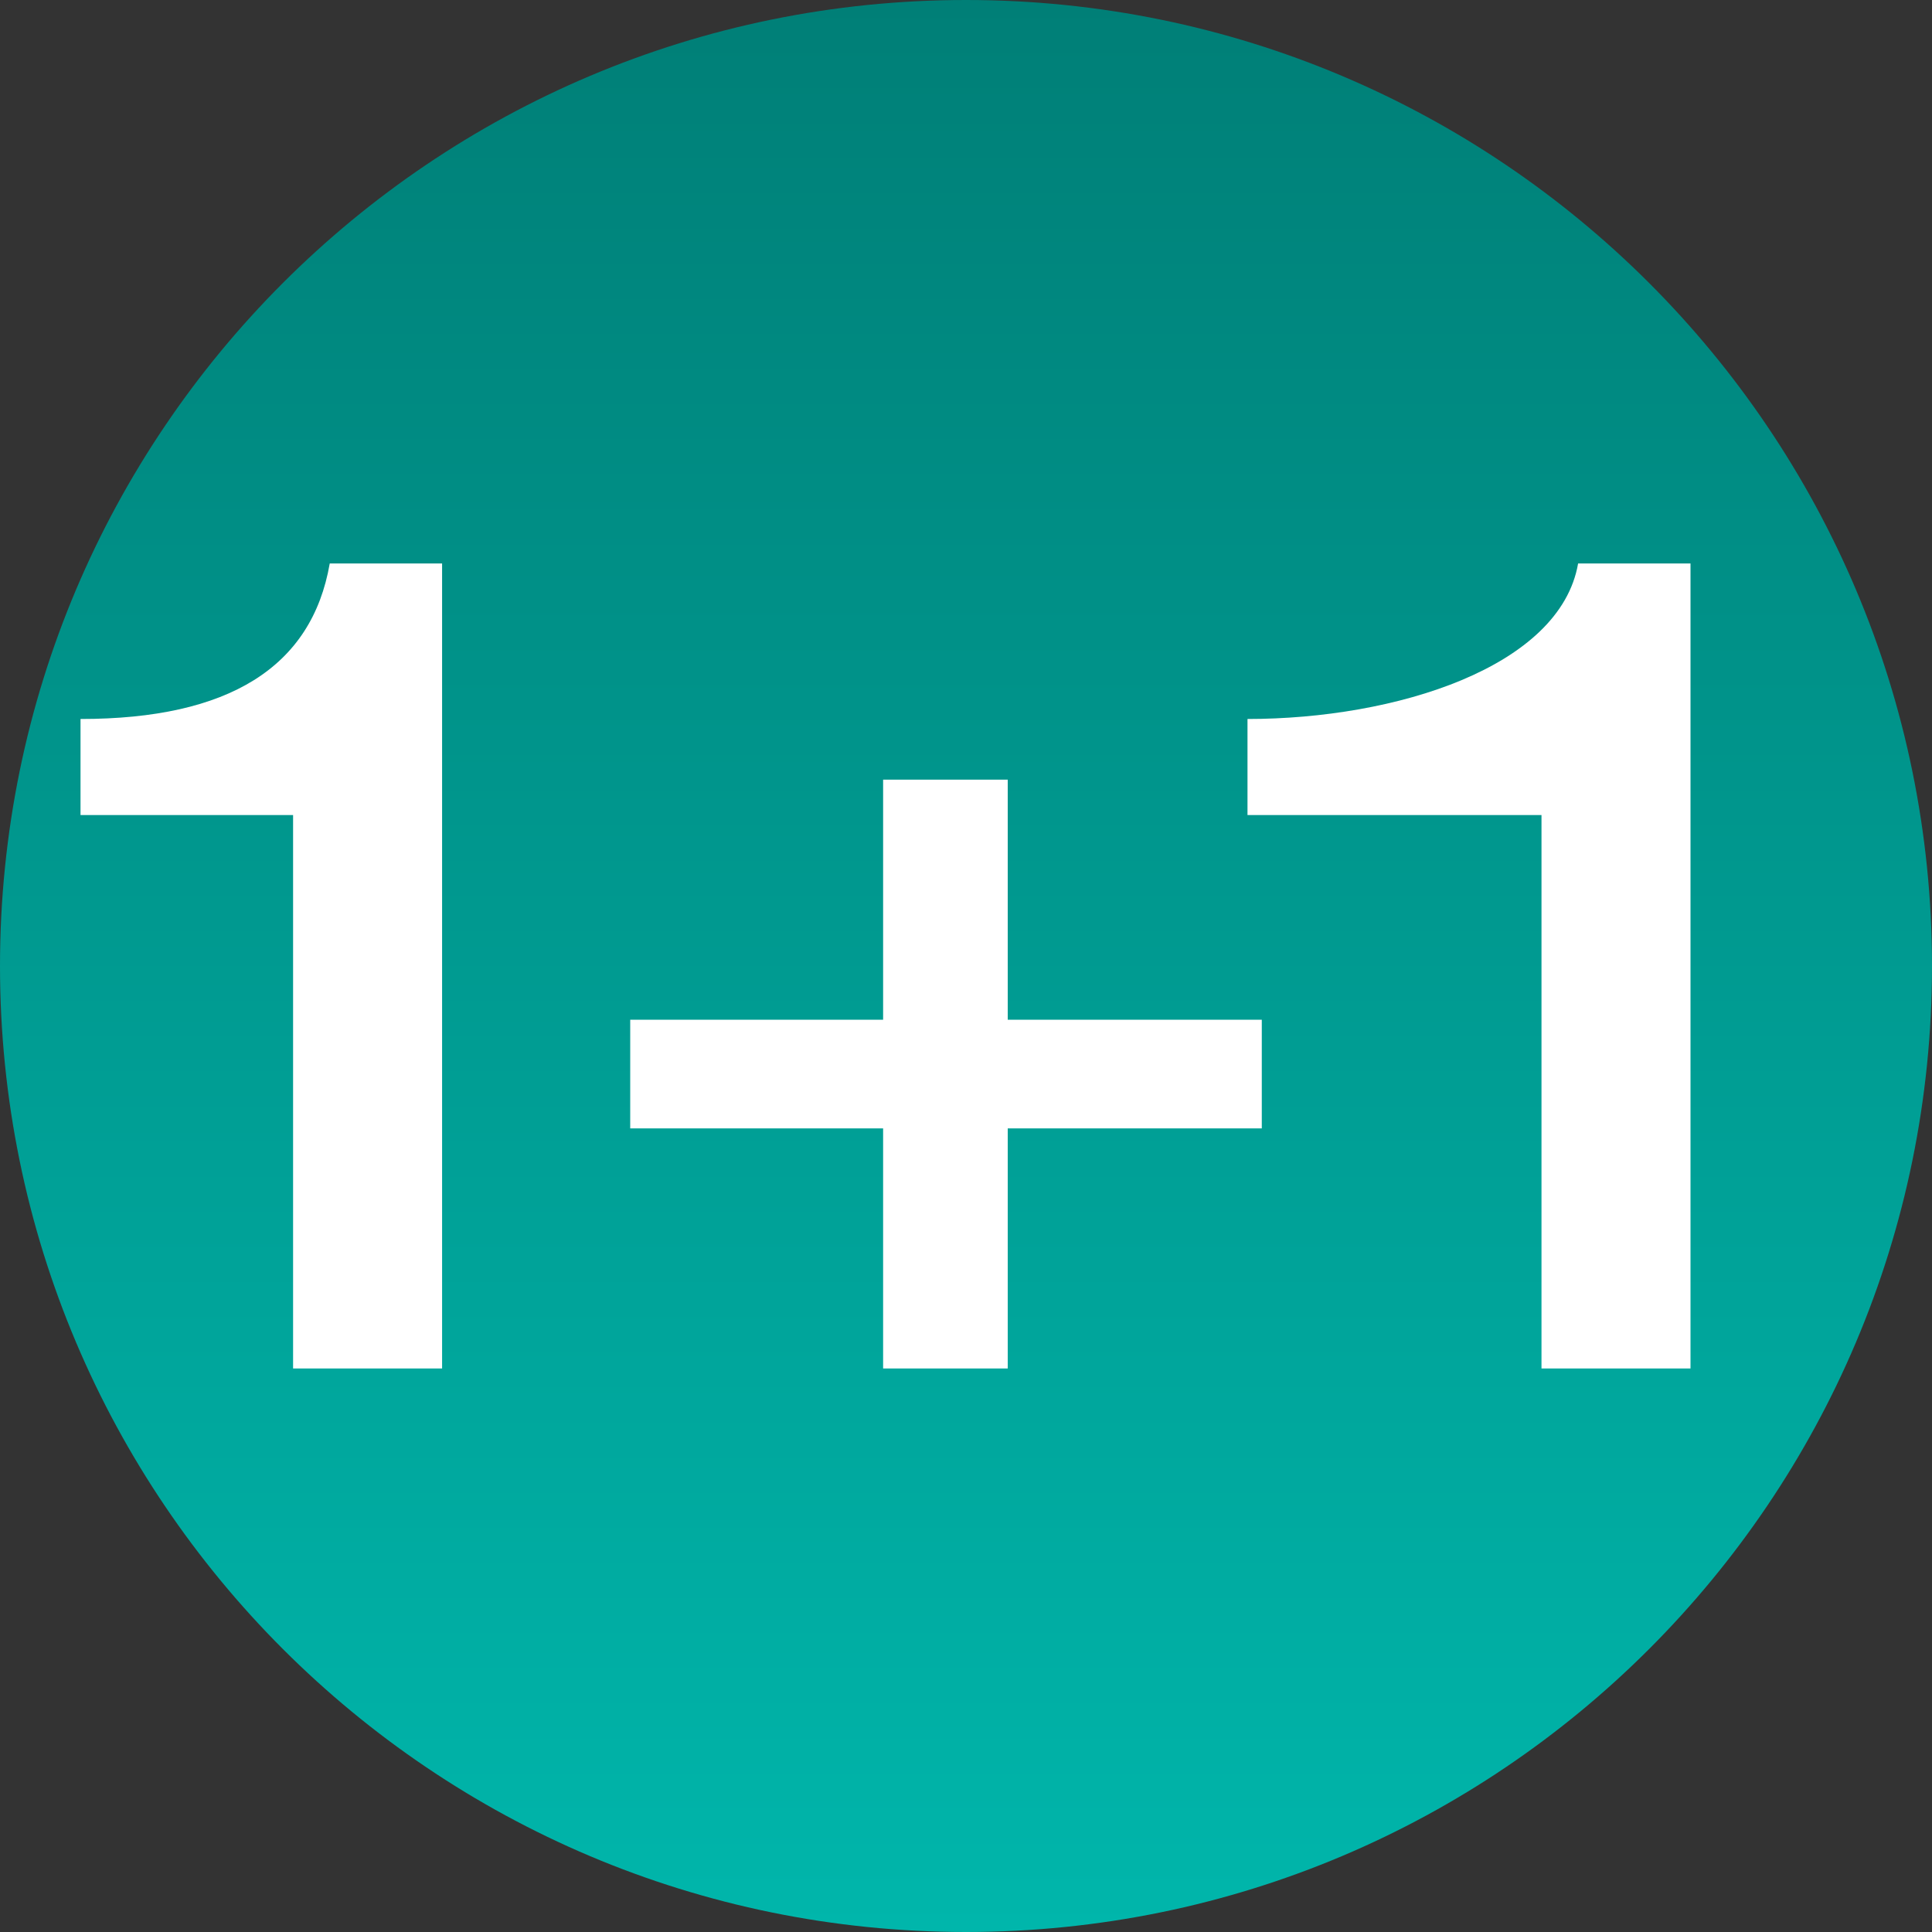 <svg width="40" height="40" fill="none" xmlns="http://www.w3.org/2000/svg"><rect width="100%" height="100%" fill="#333333" stroke="none"/><path fill-rule="evenodd" clip-rule="evenodd" d="M20 0c11.046 0 20 8.954 20 20s-8.954 20-20 20S0 31.046 0 20 8.954 0 20 0z" fill="url(#paint0_linear_5366_20269)"/><path d="M9.153 11.667v16.666H6.068V16.875H1.667v-1.989c3.069 0 4.788-1.073 5.16-3.22h2.326zm9.131 16.666v-4.971h-5.236v-2.25h5.236v-4.97h2.58v4.97h5.26v2.25h-5.26v4.971h-2.58zM35 11.667v16.666h-3.085V16.875h-6.087v-1.989c3.068 0 6.474-1.073 6.845-3.22H35z" fill="#fff"/><defs><linearGradient id="paint0_linear_5366_20269" x1="20" y1="0" x2="20" y2="40" gradientUnits="userSpaceOnUse"><stop stop-color="#007F77"/><stop offset="1" stop-color="#00B6AB"/></linearGradient></defs></svg>